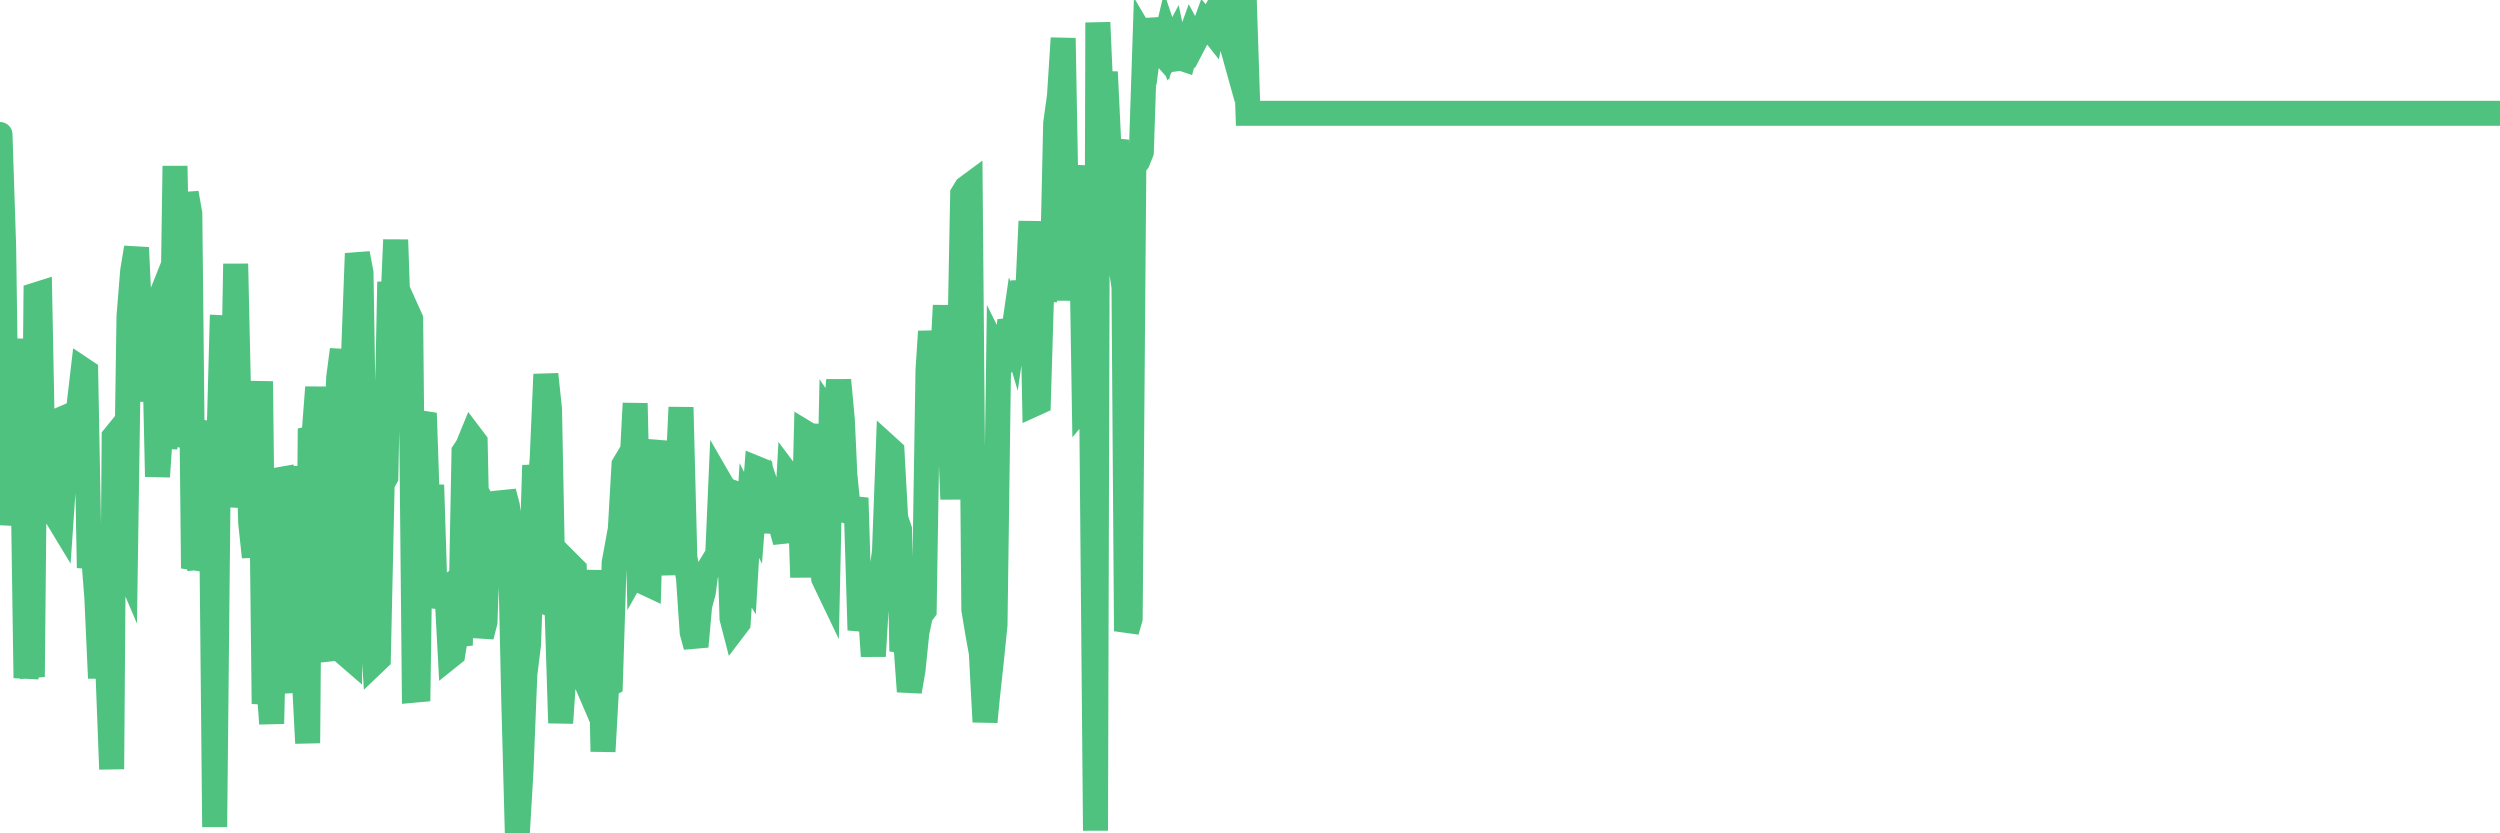 <?xml version="1.0"?><svg width="150px" height="50px" xmlns="http://www.w3.org/2000/svg" xmlns:xlink="http://www.w3.org/1999/xlink"> <polyline fill="none" stroke="#4fc280" stroke-width="1.5px" stroke-linecap="round" stroke-miterlimit="5" points="0.00,8.07 0.22,14.85 0.45,31.49 0.67,29.57 0.89,20.34 1.12,25.74 1.34,25.69 1.56,40.68 1.71,39.38 1.94,40.61 2.16,17.69 2.38,17.62 2.61,29.56 2.83,25.48 3.05,25.43 3.28,25.33 3.42,31.02 3.65,31.40 3.87,28.19 4.09,28.34 4.32,26.14 4.54,26.32 4.76,24.17 4.99,22.20 5.14,22.30 5.36,34.07 5.58,32.88 5.81,35.86 6.03,40.69 6.25,35.06 6.48,40.39 6.70,46.15 6.85,26.21 7.07,25.94 7.29,33.32 7.52,33.86 7.74,18.97 7.96,16.26 8.19,14.86 8.41,19.59 8.56,18.41 8.78,24.08 9.01,19.39 9.23,18.84 9.45,28.60 9.68,25.16 9.90,26.80 10.12,25.85 10.27,25.90 10.50,9.96 10.72,21.53 10.94,21.47 11.17,11.58 11.39,12.83 11.61,34.10 11.84,33.40 11.98,34.12 12.21,25.95 12.43,26.00 12.65,26.05 12.88,49.62 13.10,27.82 13.32,19.66 13.55,19.67 13.70,30.40 13.92,28.30 14.14,15.83 14.37,26.18 14.59,25.16 14.81,23.70 15.04,31.35 15.26,33.42 15.41,28.21 15.63,22.88 15.85,42.23 16.08,40.39 16.30,43.42 16.52,33.93 16.75,35.07 16.90,28.14 17.12,28.71 17.34,39.85 17.57,41.53 17.79,27.97 18.01,40.11 18.24,40.32 18.46,44.59 18.61,26.31 18.83,26.26 19.06,23.24 19.28,26.60 19.50,38.67 19.73,39.60 19.95,28.80 20.17,26.76 20.32,22.67 20.54,20.98 20.77,39.26 20.99,39.45 21.21,21.39 21.44,15.21 21.66,16.36 21.88,30.03 22.03,35.32 22.26,36.19 22.48,39.73 22.70,39.52 22.93,29.02 23.15,28.63 23.37,17.62 23.60,17.61 23.74,14.39 23.97,21.07 24.19,22.24 24.41,18.63 24.64,19.14 24.86,41.41 25.08,41.39 25.31,25.21 25.46,24.79 25.68,31.31 25.90,29.10 26.13,36.43 26.35,35.55 26.57,35.40 26.80,35.25 27.02,39.35 27.17,39.23 27.39,37.87 27.62,38.72 27.84,27.11 28.06,26.78 28.29,26.22 28.51,26.51 28.73,37.02 28.88,38.18 29.10,37.32 29.33,30.71 29.55,31.06 29.77,31.22 30.00,33.42 30.22,29.51 30.44,30.35 30.59,31.39 30.82,41.79 31.04,50.00 31.26,46.24 31.49,40.47 31.71,38.69 31.93,32.78 32.08,27.92 32.30,30.00 32.53,27.55 32.75,22.46 32.97,24.54 33.20,36.33 33.42,36.43 33.64,43.38 33.79,41.12 34.02,34.98 34.24,33.94 34.46,34.16 34.69,40.25 34.91,40.33 35.13,40.84 35.36,36.80 35.51,36.80 35.73,37.83 35.95,34.23 36.18,45.09 36.40,41.15 36.62,41.03 36.85,33.76 37.07,32.56 37.22,31.74 37.44,27.89 37.66,27.52 37.89,28.41 38.11,24.20 38.33,33.85 38.56,33.44 38.78,35.00 38.93,35.07 39.15,27.60 39.38,26.47 39.60,32.00 39.82,32.11 40.05,34.47 40.27,30.25 40.49,29.19 40.64,29.16 40.86,24.44 41.09,33.44 41.31,34.69 41.53,37.94 41.76,38.79 41.98,36.34 42.20,35.53 42.35,34.39 42.58,34.05 42.80,33.69 43.02,34.28 43.25,28.99 43.47,29.37 43.69,29.45 43.92,37.09 44.07,37.67 44.29,37.38 44.51,34.03 44.74,34.41 44.96,30.63 45.18,31.07 45.41,28.12 45.63,28.21 45.78,29.62 46.00,29.78 46.22,31.92 46.45,30.60 46.67,31.26 46.89,31.66 47.12,32.50 47.34,28.61 47.49,28.81 47.71,28.88 47.94,27.81 48.16,34.64 48.38,26.01 48.61,26.15 48.83,26.16 48.98,31.43 49.20,32.11 49.42,34.71 49.65,35.19 49.87,25.15 50.09,25.48 50.32,22.81 50.54,25.18 50.69,28.46 50.91,30.70 51.14,30.78 51.36,29.88 51.58,37.14 51.81,37.16 52.03,37.14 52.25,37.15 52.40,39.37 52.63,35.49 52.85,34.72 53.07,33.07 53.30,26.87 53.52,27.07 53.74,31.09 53.97,31.77 54.11,39.07 54.34,38.44 54.56,41.49 54.78,40.21 55.01,37.96 55.23,36.91 55.45,36.62 55.68,22.21 55.83,19.89 56.05,21.87 56.27,20.77 56.50,22.57 56.72,18.33 56.94,24.33 57.17,29.95 57.39,23.16 57.54,23.17 57.76,11.64 57.98,11.28 58.21,11.11 58.43,36.57 58.65,37.90 58.88,39.18 59.10,43.31 59.25,41.77 59.47,39.75 59.70,37.50 59.92,21.39 60.14,21.83 60.37,21.51 60.59,19.22 60.81,19.96 60.96,18.92 61.19,19.32 61.41,16.89 61.63,18.32 61.86,13.28 62.08,24.23 62.30,24.13 62.53,16.44 62.67,18.03 62.90,16.45 63.12,17.26 63.34,7.41 63.57,5.74 63.79,2.29 64.01,14.43 64.16,18.01 64.39,14.10 64.61,12.58 64.83,9.94 65.06,24.23 65.28,23.97 65.50,24.02 65.73,49.84 65.87,1.35 66.10,6.56 66.32,4.32 66.54,8.91 66.77,9.39 66.99,8.40 67.21,15.64 67.44,17.23 67.59,37.87 67.81,37.11 68.03,9.97 68.26,9.67 68.48,9.12 68.70,2.46 68.93,2.85 69.15,1.19 69.30,1.77 69.52,2.95 69.75,3.21 69.97,2.28 70.19,2.93 70.42,2.49 70.64,3.52 70.86,3.49 71.01,3.54 71.23,2.73 71.46,2.09 71.68,2.50 71.90,2.08 72.13,2.00 72.35,1.39 72.57,1.64 72.72,1.83 72.95,0.71 73.17,0.30 73.39,1.61 73.62,1.65 73.84,2.44 74.06,0.82 74.29,0.00 74.43,0.23 74.66,0.10 74.88,6.80 75.10,6.80 75.33,6.80 75.55,6.80 75.77,6.80 76.00,6.80 76.15,6.80 76.37,6.80 76.59,6.80 76.82,6.80 77.04,6.80 77.26,6.80 77.49,6.80 77.71,6.80 77.86,6.80 78.08,6.80 78.31,6.80 78.53,6.80 78.75,6.80 78.98,6.80 79.20,6.80 79.42,6.80 79.57,6.80 79.79,6.80 80.02,6.80 80.24,6.80 80.46,6.80 80.69,6.80 80.91,6.80 81.06,6.80 81.28,6.80 81.51,6.80 81.73,6.80 81.95,6.80 82.18,6.80 82.40,6.80 82.62,6.80 82.77,6.80 82.99,6.80 83.22,6.80 83.44,6.80 83.66,6.80 83.89,6.80 84.11,6.80 84.33,6.80 84.48,6.80 84.71,6.80 84.93,6.80 85.15,6.80 85.38,6.80 85.60,6.80 85.82,6.80 86.05,6.80 86.20,6.80 86.42,6.80 86.64,6.80 86.87,6.80 87.09,6.80 87.31,6.80 87.54,6.80 87.76,6.80 87.91,6.80 88.13,6.80 88.35,6.80 88.58,6.80 88.80,6.80 89.02,6.80 89.25,6.80 89.47,6.80 89.62,6.80 89.84,6.80 90.07,6.80 90.29,6.80 90.51,6.80 90.74,6.80 90.96,6.80 91.18,6.80 91.33,6.80 91.55,6.80 91.78,6.80 92.00,6.80 92.22,6.80 92.45,6.80 92.67,6.80 92.89,6.80 93.04,6.80 93.27,6.80 93.49,6.80 93.71,6.80 93.94,6.80 94.16,6.80 94.38,6.80 94.61,6.80 94.76,6.80 94.98,6.80 95.20,6.80 95.43,6.80 95.65,6.80 95.87,6.80 96.10,6.80 96.24,6.80 96.47,6.80 96.69,6.80 96.91,6.80 97.14,6.80 97.36,6.80 97.58,6.80 97.81,6.80 97.96,6.80 98.18,6.80 98.40,6.80 98.63,6.80 98.85,6.80 99.07,6.80 99.30,6.80 99.52,6.80 99.67,6.80 99.89,6.80 100.11,6.80 100.34,6.80 100.56,6.80 100.78,6.80 101.01,6.80 101.23,6.80 101.38,6.80 101.60,6.80 101.83,6.80 102.05,6.80 102.27,6.80 102.50,6.80 102.72,6.80 102.94,6.80 103.09,6.80 103.32,6.80 103.54,6.80 103.76,6.80 103.99,6.80 104.21,6.80 104.43,6.80 104.66,6.80 104.80,6.80 105.03,6.80 105.25,6.80 105.47,6.80 105.70,6.80 105.92,6.80 106.14,6.80 106.37,6.80 106.52,6.80 106.74,6.80 106.96,6.80 107.19,6.80 107.41,6.80 107.63,6.80 107.86,6.80 108.08,6.80 108.23,6.80 108.45,6.80 108.67,6.80 108.90,6.80 109.12,6.80 109.34,6.80 109.57,6.80 109.79,6.80 109.94,6.80 110.16,6.80 110.39,6.80 110.61,6.80 110.83,6.80 111.06,6.80 111.28,6.80 111.50,6.80 111.65,6.80 111.88,6.80 112.10,6.80 112.32,6.80 112.55,6.80 112.77,6.80 112.99,6.80 113.14,6.80 113.36,6.80 113.59,6.80 113.81,6.80 114.03,6.80 114.26,6.80 114.48,6.80 114.70,6.80 114.85,6.80 115.08,6.80 115.30,6.80 115.52,6.80 115.75,6.80 115.97,6.80 116.19,6.80 116.42,6.80 116.57,6.80 116.79,6.80 117.01,6.80 117.23,6.80 117.46,6.80 117.68,6.80 117.90,6.80 118.13,6.80 118.28,6.80 118.50,6.80 118.72,6.80 118.95,6.80 119.17,6.80 119.39,6.80 119.62,6.80 119.84,6.80 119.99,6.80 120.21,6.80 120.44,6.80 120.66,6.80 120.88,6.80 121.11,6.80 121.33,6.80 121.55,6.80 121.70,6.80 121.92,6.80 122.15,6.80 122.37,6.80 122.59,6.80 122.82,6.80 123.04,6.80 123.26,6.80 123.41,6.80 123.64,6.80 123.86,6.80 124.08,6.80 124.31,6.80 124.53,6.80 124.75,6.80 124.98,6.80 125.13,6.80 125.35,6.80 125.57,6.80 125.80,6.80 126.02,6.80 126.24,6.80 126.46,6.80 126.69,6.80 126.84,6.80 127.06,6.80 127.28,6.80 127.51,6.80 127.73,6.80 127.95,6.80 128.18,6.80 128.33,6.80 128.55,6.80 128.77,6.80 129.00,6.80 129.22,6.80 129.44,6.80 129.67,6.80 129.89,6.80 130.04,6.80 130.26,6.80 130.48,6.80 130.71,6.80 130.93,6.80 131.15,6.80 131.38,6.80 131.60,6.80 131.75,6.80 131.97,6.80 132.20,6.80 132.42,6.80 132.64,6.80 132.87,6.80 133.09,6.80 133.31,6.80 133.46,6.80 133.69,6.80 133.91,6.80 134.13,6.80 134.36,6.80 134.58,6.80 134.80,6.80 135.02,6.80 135.17,6.80 135.40,6.80 135.62,6.80 135.84,6.80 136.07,6.80 136.29,6.80 136.51,6.80 136.74,6.80 136.89,6.80 137.11,6.80 137.33,6.80 137.56,6.80 137.78,6.80 138.00,6.80 138.23,6.80 138.45,6.80 138.60,6.80 138.82,6.80 139.04,6.80 139.27,6.80 139.49,6.80 139.71,6.80 139.94,6.80 140.16,6.80 140.31,6.80 140.53,6.80 140.76,6.80 140.98,6.80 141.20,6.80 141.43,6.80 141.65,6.80 141.87,6.80 142.02,6.80 142.25,6.80 142.47,6.80 142.69,6.80 142.92,6.80 143.14,6.80 143.36,6.80 143.58,6.80 143.73,6.80 143.96,6.80 144.18,6.80 144.40,6.80 144.63,6.80 144.85,6.80 145.07,6.80 145.22,6.80 145.45,6.80 145.67,6.80 145.89,6.80 146.12,6.80 146.34,6.80 146.56,6.80 146.79,6.80 146.93,6.80 147.16,6.80 147.38,6.80 147.60,6.80 147.83,6.80 148.05,6.80 148.27,6.80 148.50,6.80 148.65,6.80 148.87,6.80 149.09,6.80 149.32,6.80 149.54,6.80 149.76,6.80 150.00,6.80 "/></svg>